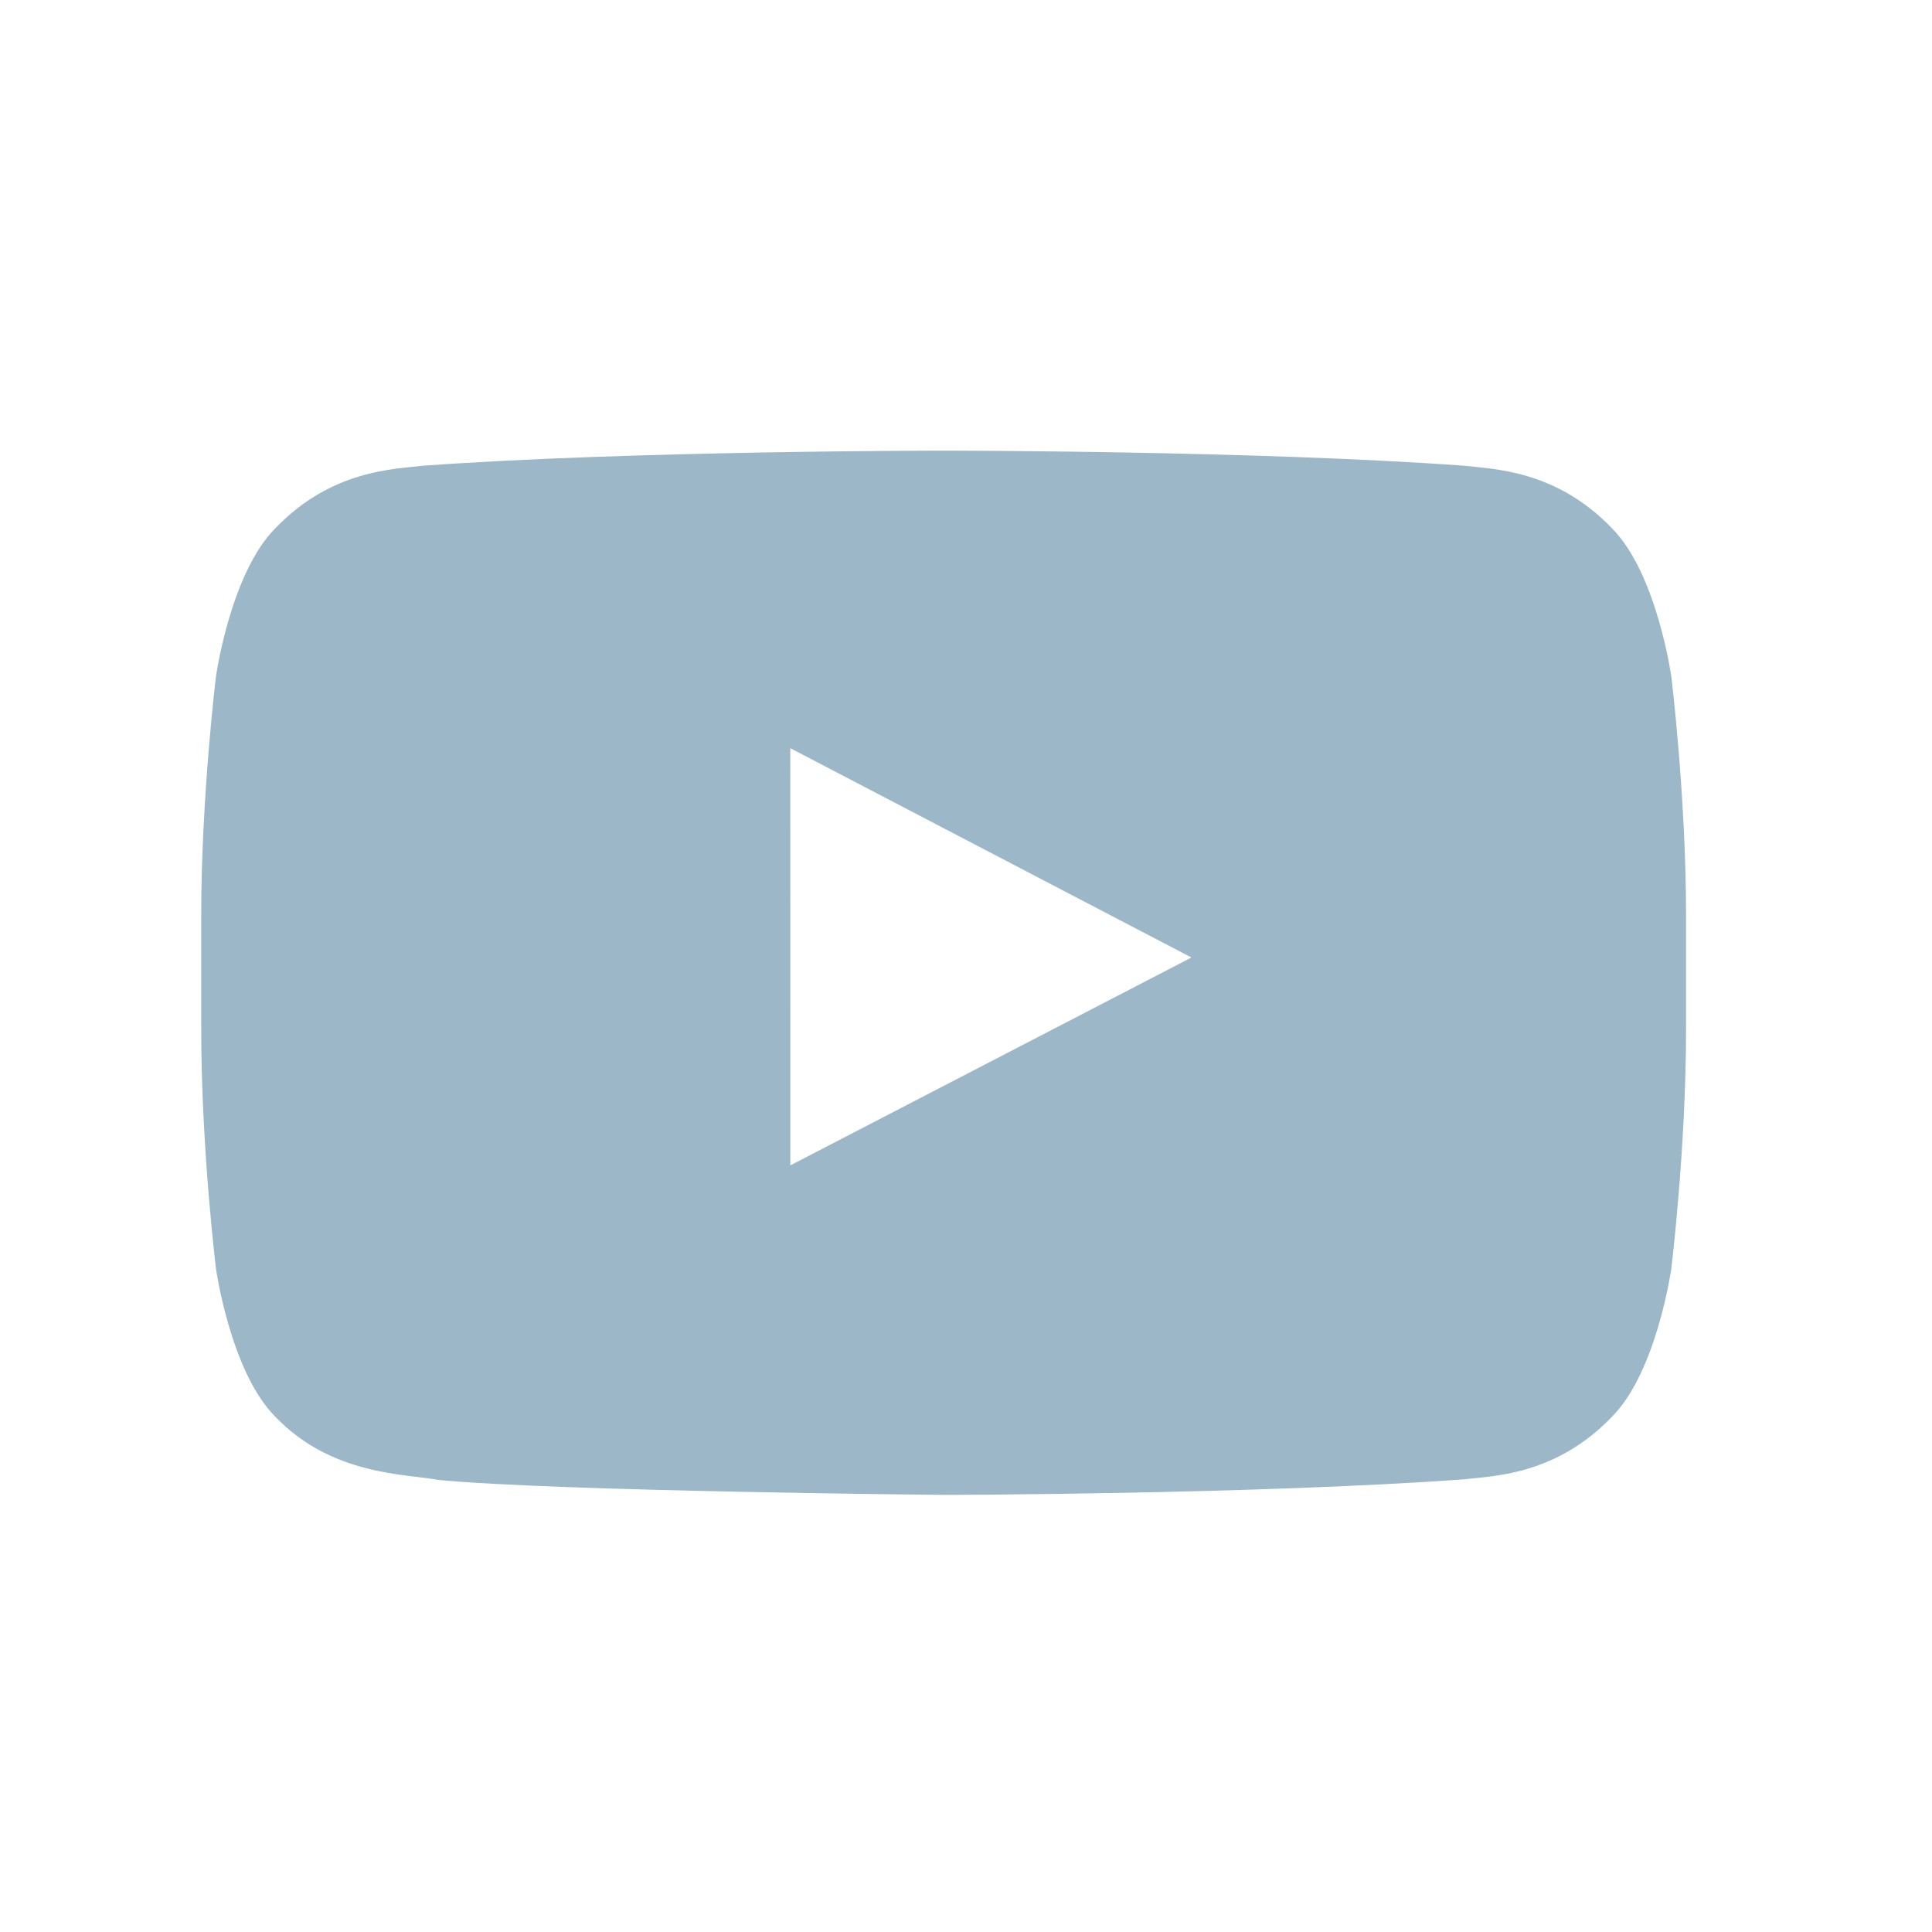 <?xml version="1.0" encoding="utf-8"?>
<!-- Generator: Adobe Illustrator 17.0.0, SVG Export Plug-In . SVG Version: 6.00 Build 0)  -->
<!DOCTYPE svg PUBLIC "-//W3C//DTD SVG 1.1//EN" "http://www.w3.org/Graphics/SVG/1.1/DTD/svg11.dtd">
<svg version="1.1" id="Capa_1" xmlns="http://www.w3.org/2000/svg" xmlns:xlink="http://www.w3.org/1999/xlink" x="0px" y="0px"
	 width="40px" height="40px" viewBox="0 0 40 40" enable-background="new 0 0 40 40" xml:space="preserve">
<path fill="#9BB7C8" d="M34.601,13.994c0,0-0.3-2.118-1.222-3.051c-1.169-1.224-2.479-1.23-3.08-1.302
	c-4.302-0.311-10.755-0.311-10.755-0.311H19.53c0,0-6.453,0-10.755,0.311c-0.601,0.072-1.911,0.078-3.08,1.302
	c-0.922,0.933-1.222,3.051-1.222,3.051s-0.307,2.488-0.307,4.975v2.332c0,2.488,0.307,4.975,0.307,4.975s0.3,2.119,1.222,3.051
	c1.169,1.224,2.705,1.186,3.39,1.314c2.459,0.236,10.452,0.309,10.452,0.309s6.46-0.01,10.762-0.321
	c0.601-0.072,1.911-0.078,3.08-1.302c0.922-0.933,1.222-3.051,1.222-3.051s0.307-2.488,0.307-4.975v-2.332
	C34.908,16.481,34.601,13.994,34.601,13.994z M16.363,24.128l-0.001-8.638l8.306,4.334L16.363,24.128z"/>
</svg>
